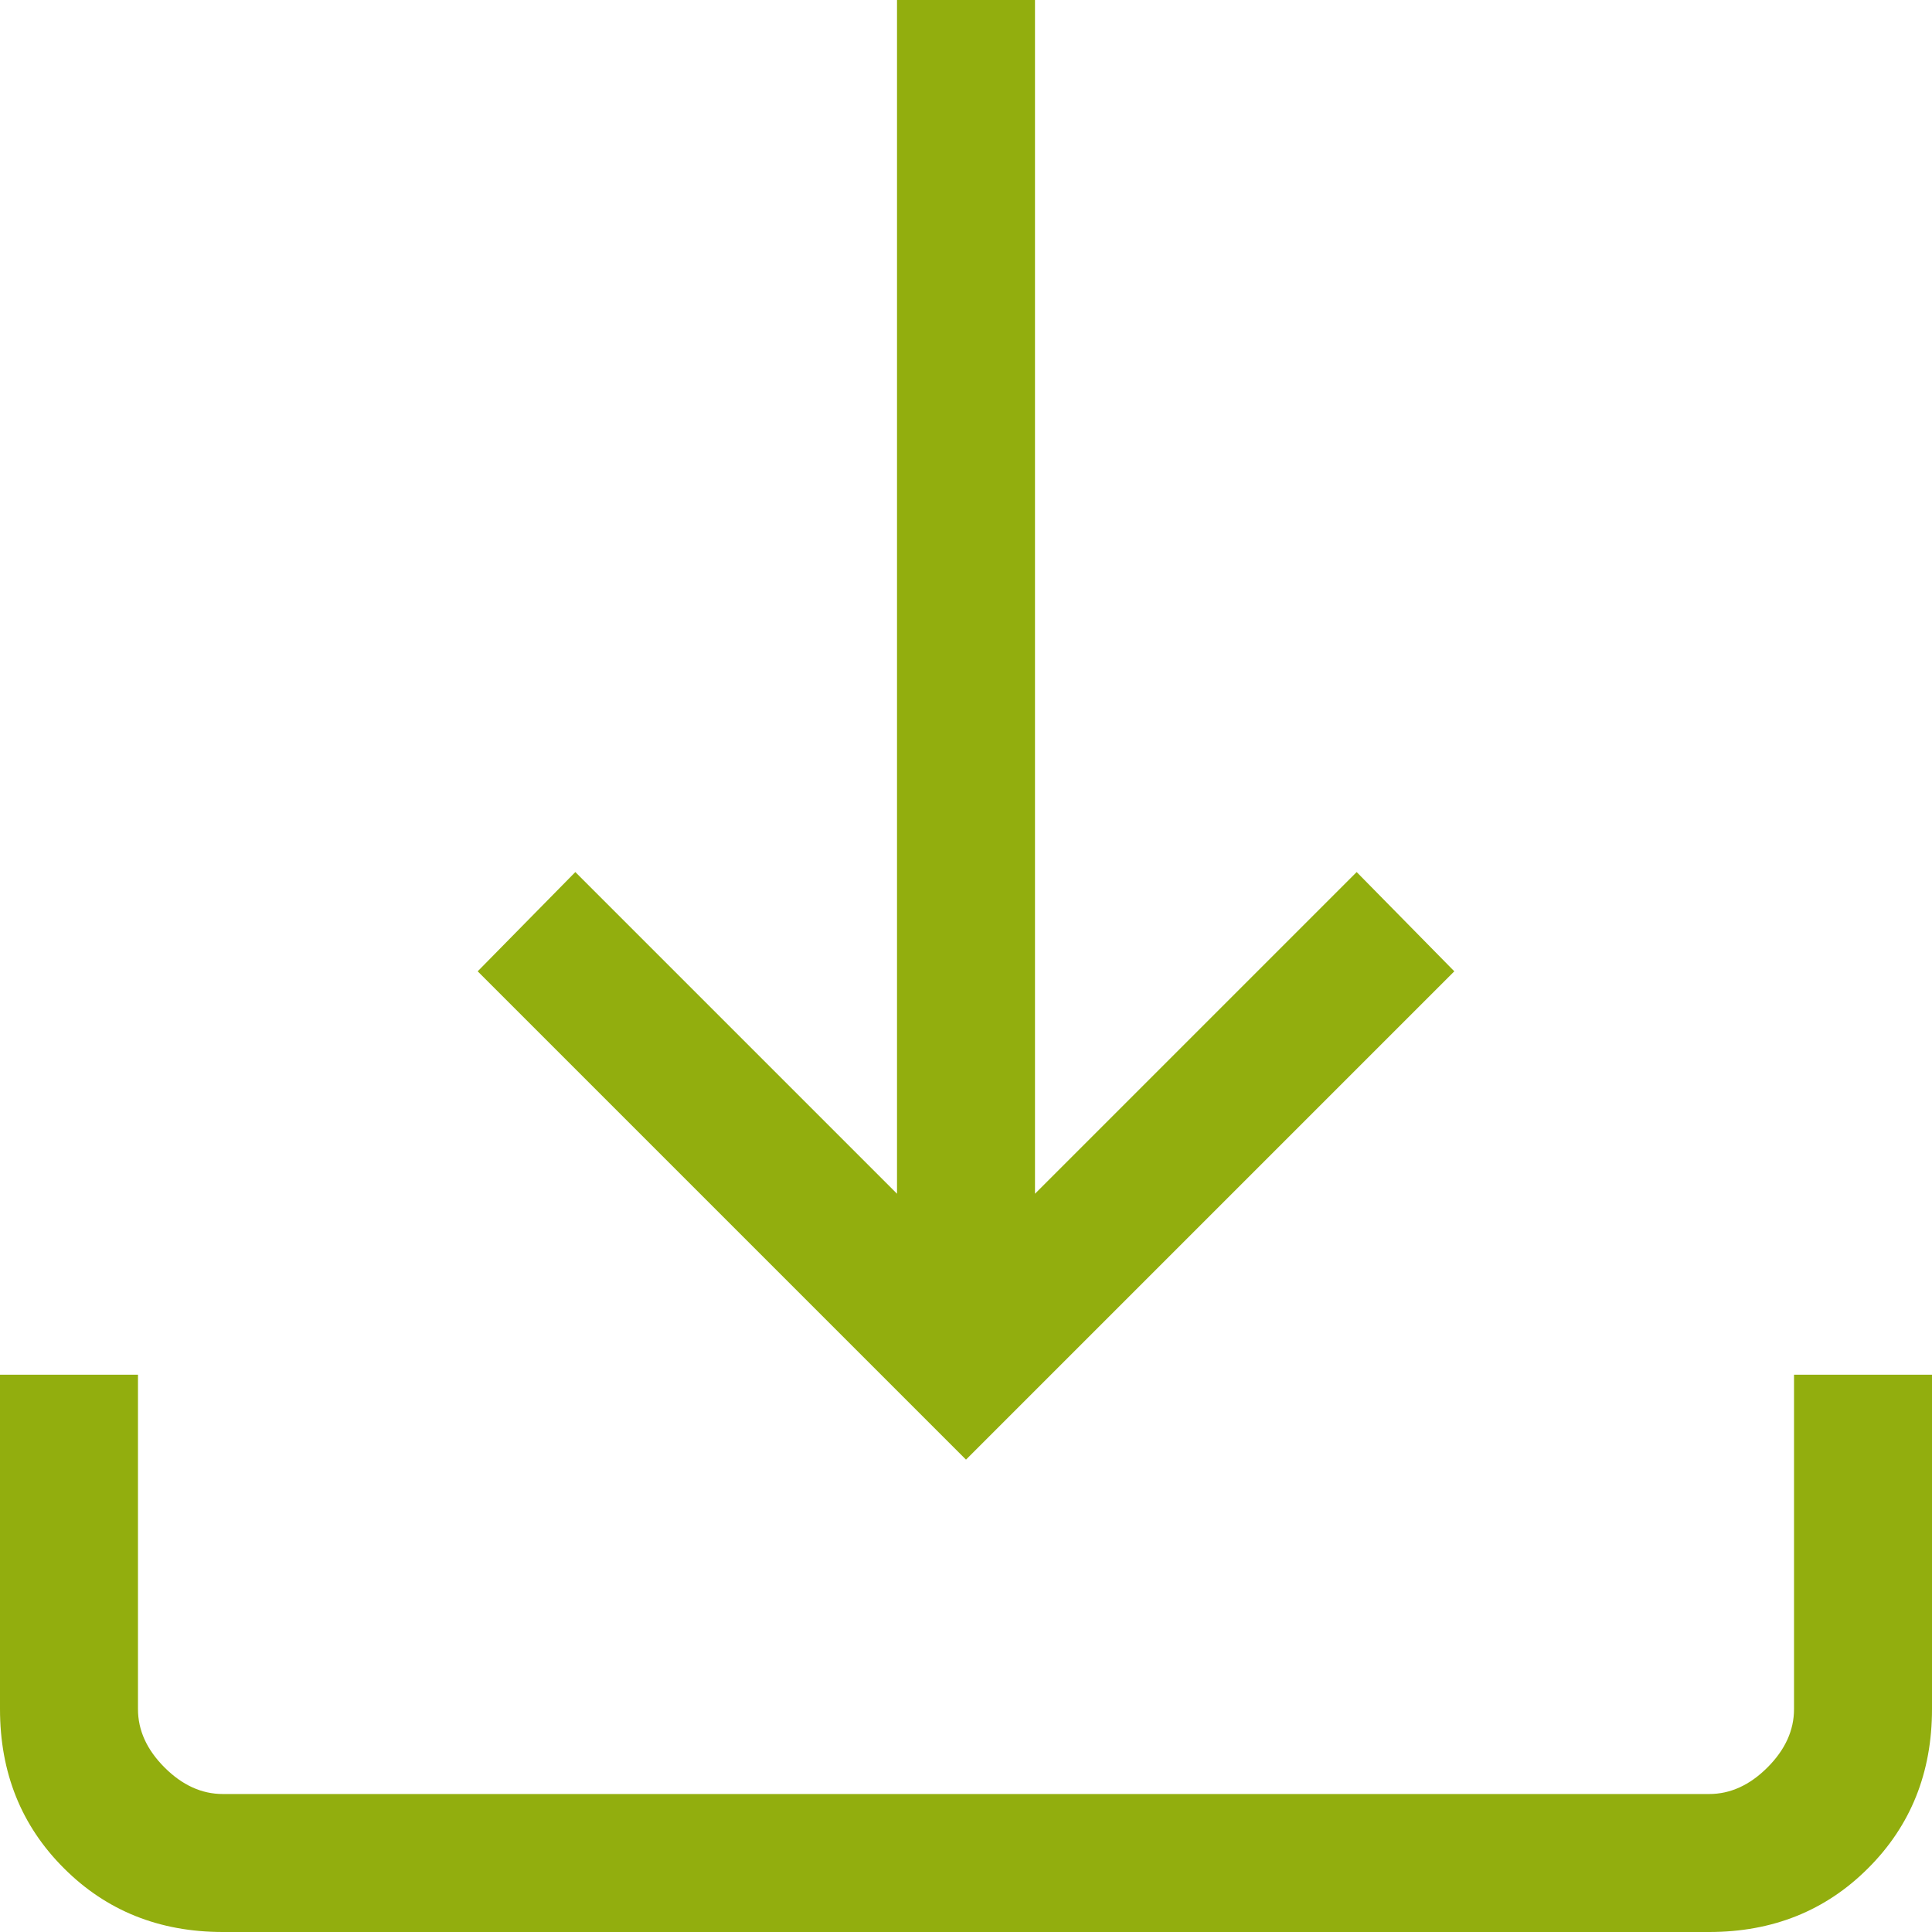 <?xml version="1.0" encoding="UTF-8"?> <svg xmlns="http://www.w3.org/2000/svg" width="24" height="24" viewBox="0 0 24 24" fill="none"><g clip-path="url(#clip0_191_7)"><path d="M12 18.132L5.934 12.066L7.147 10.833L11.143 14.829V0H12.857V14.829L16.853 10.833L18.066 12.066L12 18.132ZM2.769 24C1.98 24 1.321 23.736 0.793 23.207C0.264 22.679 0 22.02 0 21.231V17.077H1.714V21.231C1.714 21.495 1.824 21.736 2.044 21.956C2.264 22.176 2.505 22.286 2.769 22.286H21.231C21.495 22.286 21.736 22.176 21.956 21.956C22.176 21.736 22.286 21.495 22.286 21.231V17.077H24V21.231C24 22.02 23.736 22.679 23.207 23.207C22.679 23.736 22.02 24 21.231 24H2.769Z" fill="#92AE0E"></path></g><defs><clipPath id="clip0_191_7"><rect width="24" height="24" fill="white"></rect></clipPath></defs></svg> 